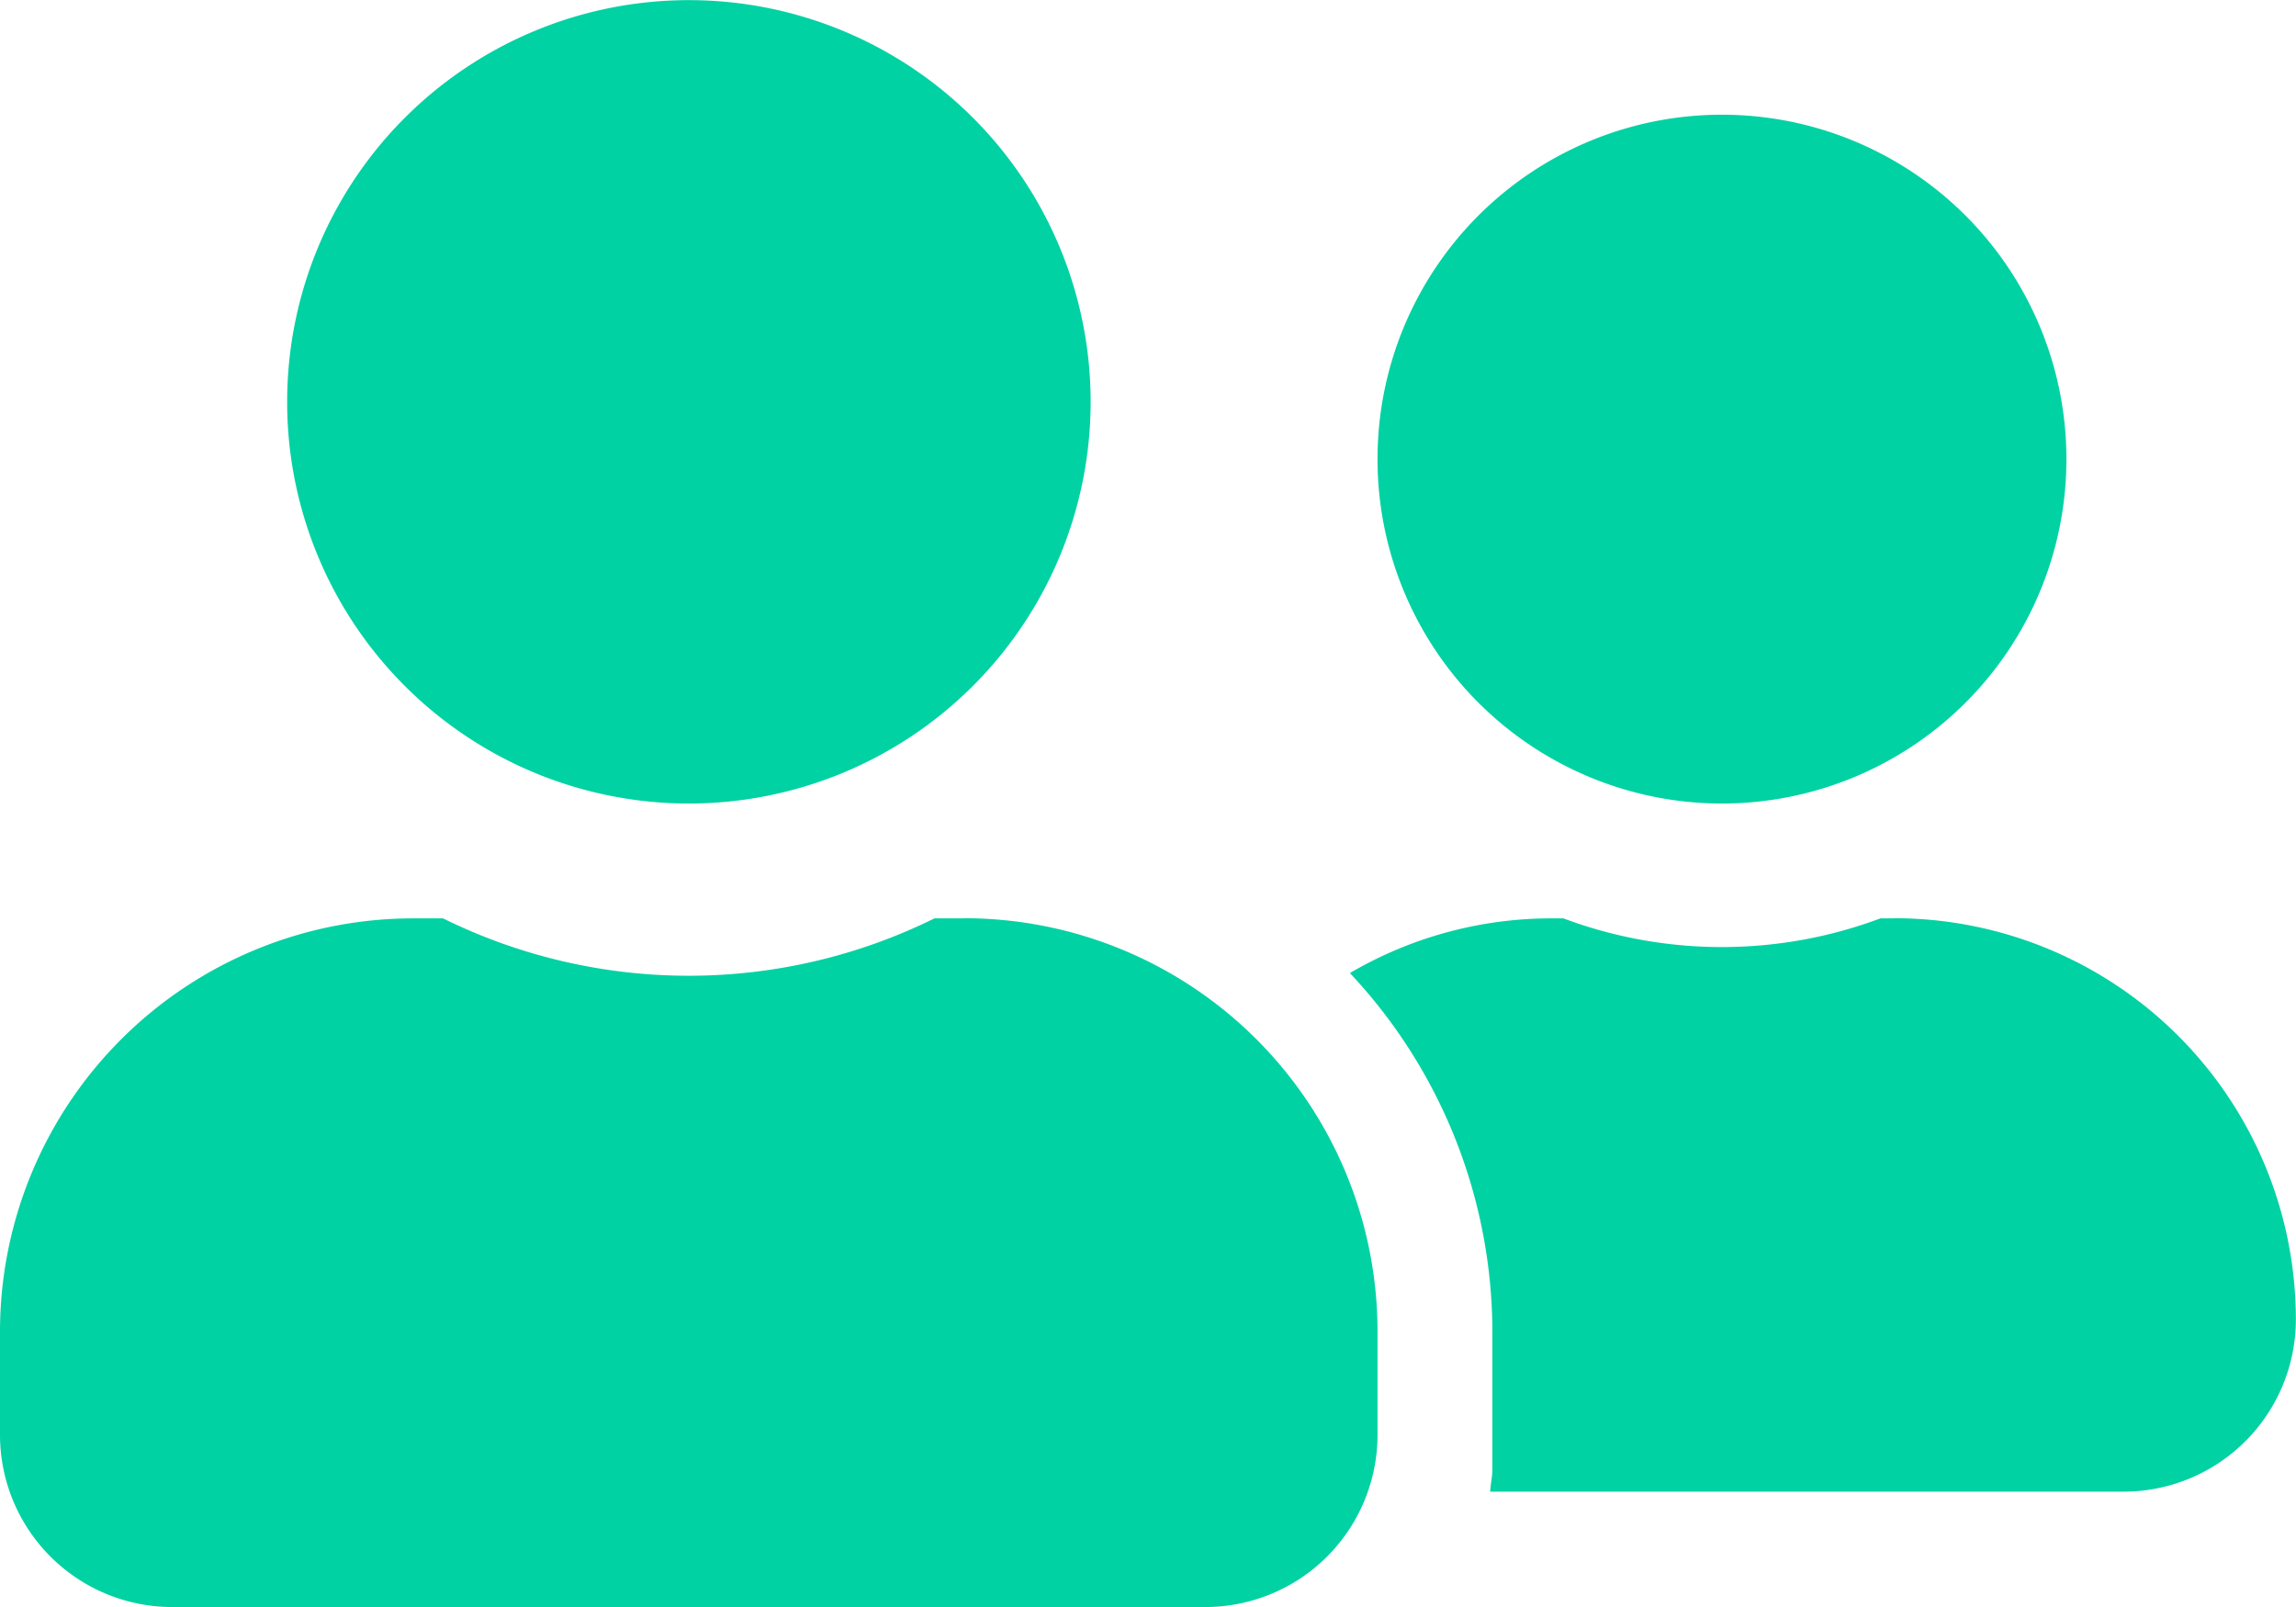 <svg xmlns="http://www.w3.org/2000/svg" width="16.791" height="11.754" viewBox="0 0 16.791 11.754"><defs><style>.a{fill:#00d2a3;}</style></defs><path class="a" d="M5.037,37.877A2.938,2.938,0,1,0,2.1,34.938,2.937,2.937,0,0,0,5.037,37.877Zm2.015.84H6.834a4.057,4.057,0,0,1-3.594,0H3.022A3.023,3.023,0,0,0,0,41.739v.756a1.26,1.26,0,0,0,1.259,1.259H8.815a1.26,1.26,0,0,0,1.259-1.259v-.756A3.023,3.023,0,0,0,7.052,38.716Zm5.541-.84a2.519,2.519,0,1,0-2.519-2.519A2.519,2.519,0,0,0,12.593,37.877Zm1.259.84h-.1a3.308,3.308,0,0,1-2.319,0h-.1a2.914,2.914,0,0,0-1.461.4,3.84,3.84,0,0,1,1.042,2.618v1.007c0,.058-.013.113-.016.168h4.633a1.26,1.26,0,0,0,1.259-1.259A2.937,2.937,0,0,0,13.853,38.716Z" transform="translate(0 -32)"/></svg>